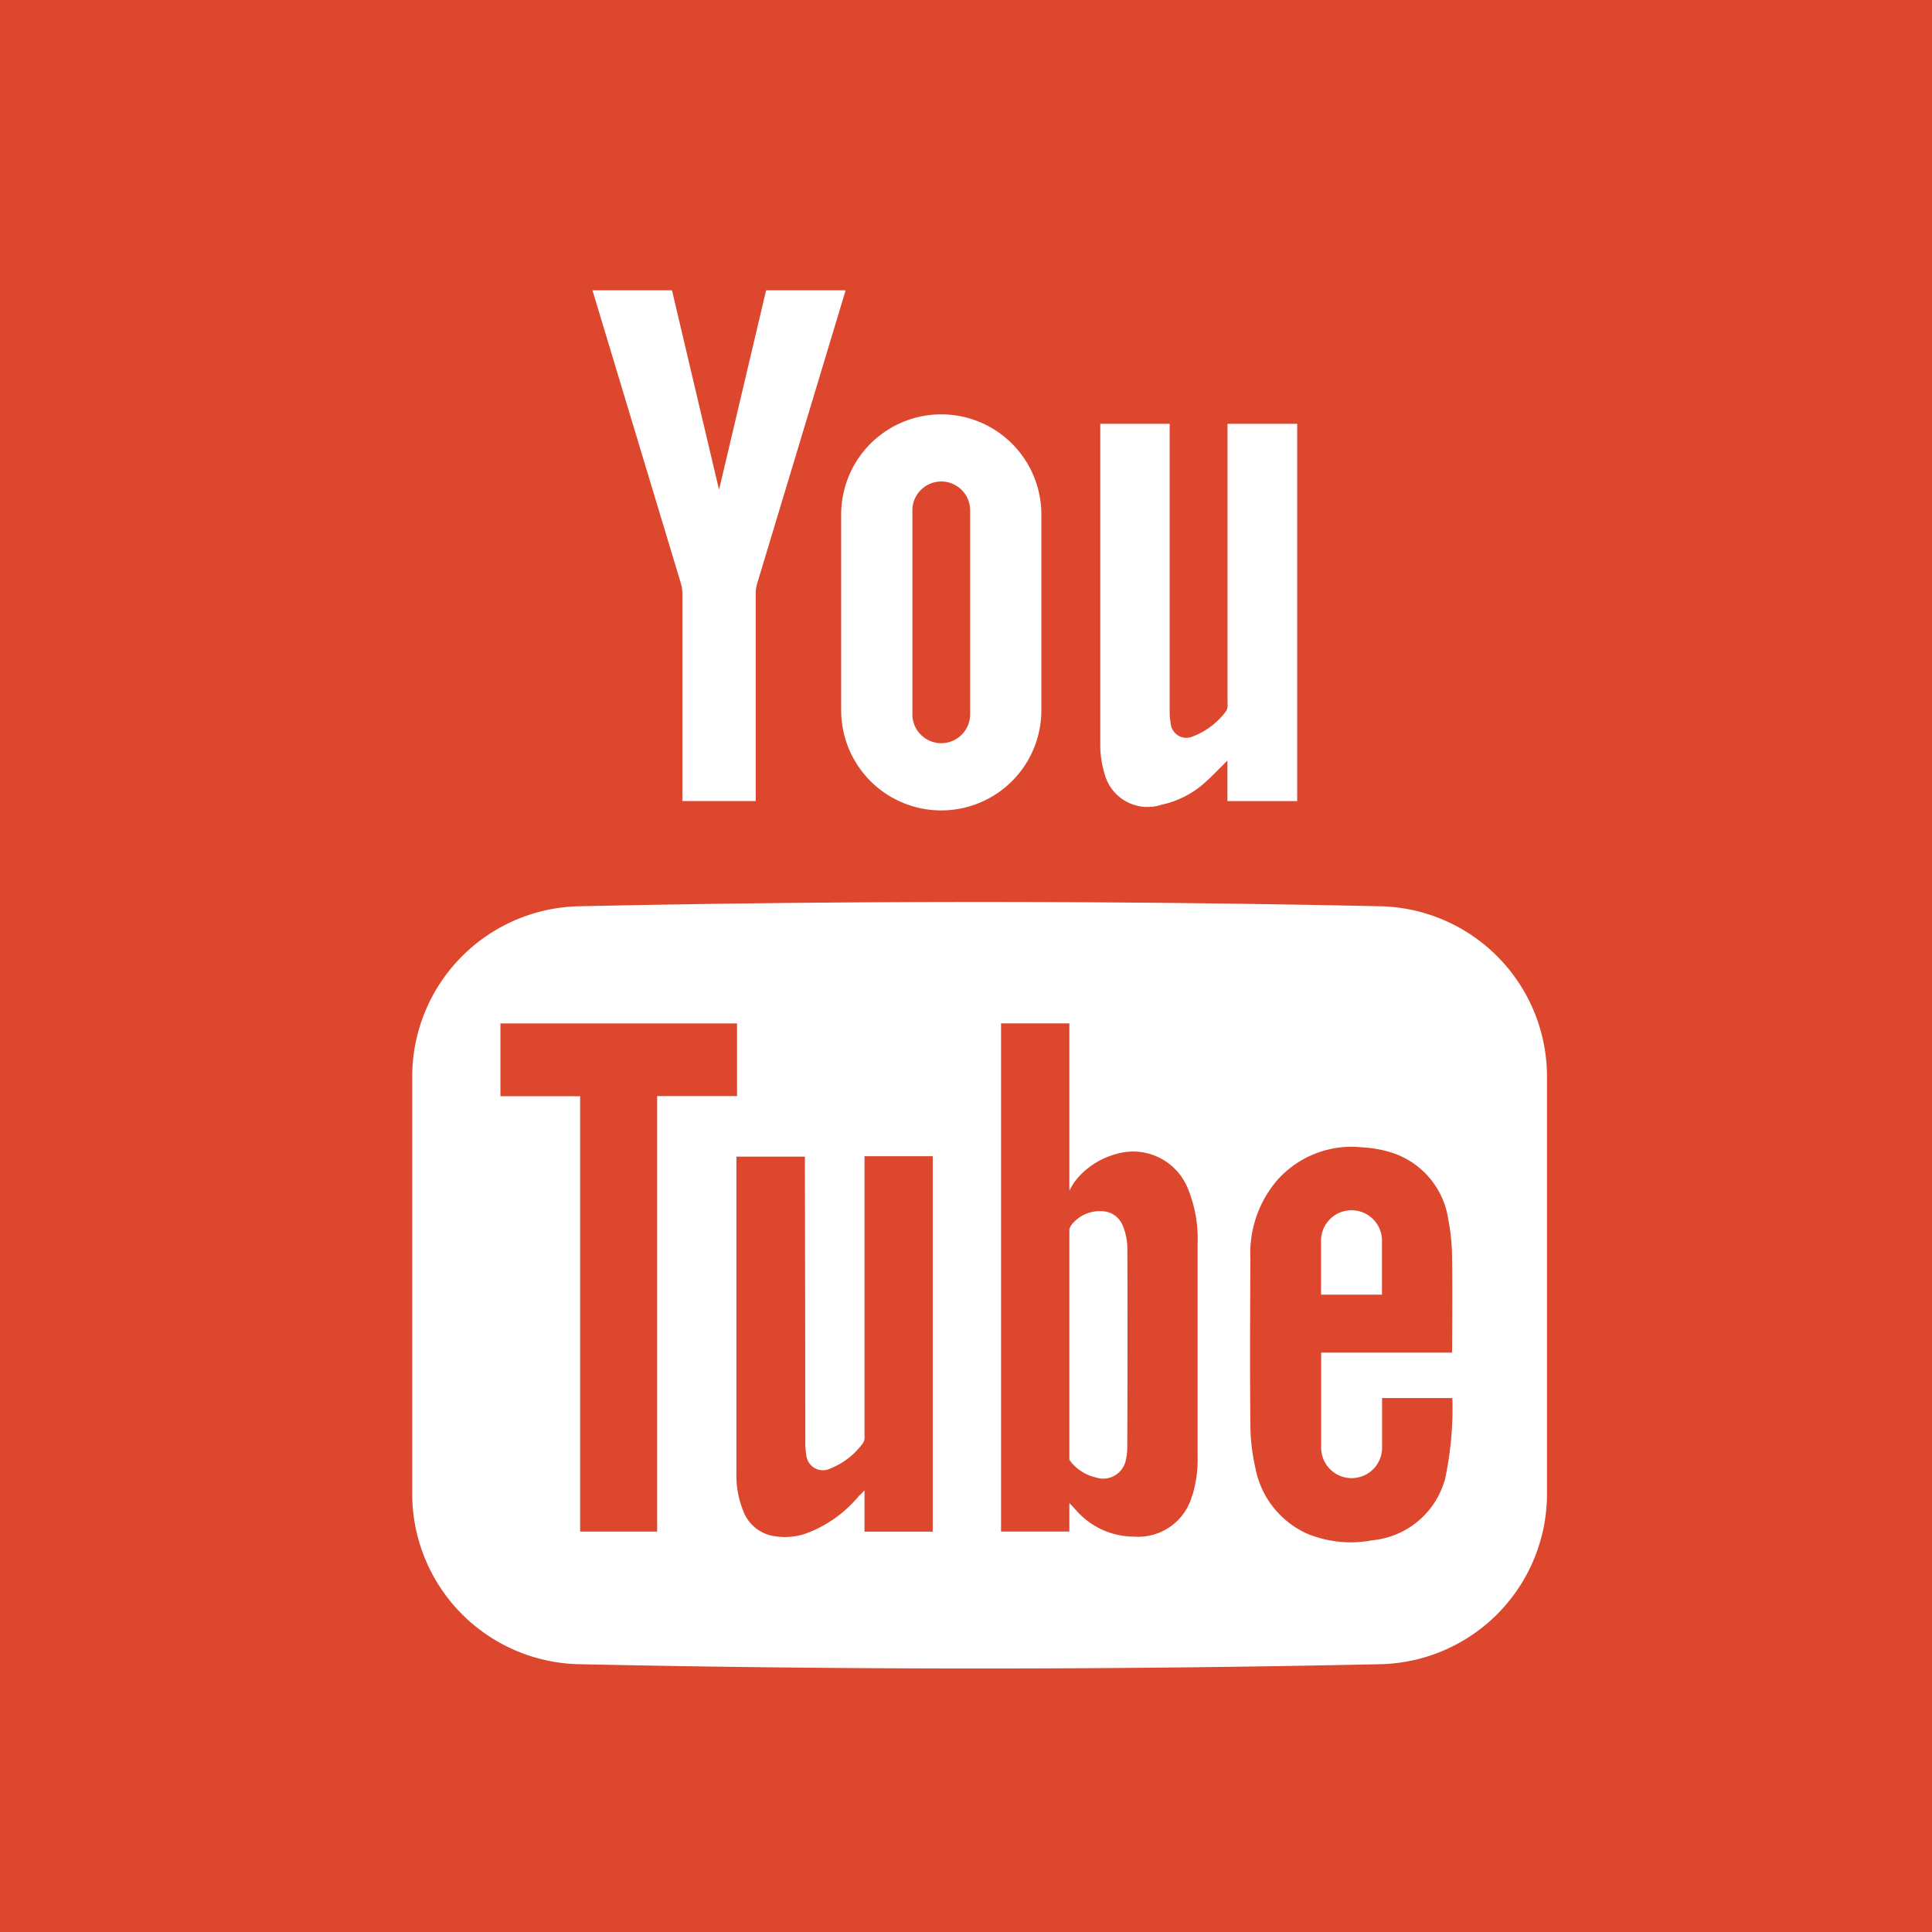 <svg xmlns="http://www.w3.org/2000/svg" width="36" height="36" viewBox="0 0 36 36"><g transform="translate(0.448 0.448)"><g transform="translate(0 0)"><rect width="36" height="36" transform="translate(-0.448 -0.448)" fill="#dc472e"/></g><g transform="translate(7.229 4.962)"><path d="M105.488,215.737a1.12,1.12,0,0,0-.089-.394.424.424,0,0,0-.382-.261.664.664,0,0,0-.521.2.346.346,0,0,0-.087.13l0,4.2v.1l.041.055a.834.834,0,0,0,.445.273.431.431,0,0,0,.569-.34,1.02,1.02,0,0,0,.023-.212C105.492,218.239,105.494,216.988,105.488,215.737Zm0,0a1.12,1.12,0,0,0-.089-.394.424.424,0,0,0-.382-.261.664.664,0,0,0-.521.2.346.346,0,0,0-.087.13l0,4.2v.1l.041.055a.834.834,0,0,0,.445.273.431.431,0,0,0,.569-.34,1.02,1.02,0,0,0,.023-.212C105.492,218.239,105.494,216.988,105.488,215.737ZM110.2,209.4q-7.464-.16-14.93,0a3.176,3.176,0,0,0-3.107,3.175v7.772a3.176,3.176,0,0,0,3.107,3.176q7.465.16,14.93,0a3.176,3.176,0,0,0,3.108-3.176v-7.772A3.176,3.176,0,0,0,110.2,209.4ZM96.727,221.052H95.292V212.94H93.807v-1.357h4.409v1.354H96.727Zm5.135-3.367v3.368h-1.271v-.77c-.046.049-.072.076-.1.1a2.331,2.331,0,0,1-.979.7,1.189,1.189,0,0,1-.6.054.732.732,0,0,1-.576-.458,1.778,1.778,0,0,1-.132-.733c0-.927,0-5.833,0-5.881H99.48c0,.043.007,3.565.008,5.283a1.4,1.4,0,0,0,.019.28.31.31,0,0,0,.446.249,1.385,1.385,0,0,0,.614-.481.222.222,0,0,0,.024-.129v-5.21l1.271,0Zm4.834,2.695a1.042,1.042,0,0,1-1.081.766,1.435,1.435,0,0,1-1.084-.495l-.123-.131v.531h-1.273v-9.469h1.273V214.7a1.279,1.279,0,0,1,.137-.217,1.462,1.462,0,0,1,.733-.466,1.1,1.1,0,0,1,1.32.6,2.46,2.46,0,0,1,.2,1.063q0,1.985,0,3.971A2.323,2.323,0,0,1,106.7,220.379Zm4.7-.266a1.557,1.557,0,0,1-1.345,1.1,2.128,2.128,0,0,1-1.214-.124,1.685,1.685,0,0,1-.963-1.226,3.7,3.7,0,0,1-.093-.791c-.01-1.037-.005-2.075,0-3.111a2.094,2.094,0,0,1,.5-1.458,1.853,1.853,0,0,1,1.585-.612,2.219,2.219,0,0,1,.553.1,1.541,1.541,0,0,1,1.05,1.247,3.756,3.756,0,0,1,.07.706c.01.553,0,1.772,0,1.772H109.1v1.747a.568.568,0,1,0,1.135,0v-.9h1.31A6.347,6.347,0,0,1,111.4,220.113Zm-1.163-4.458a.568.568,0,1,0-1.135,0v.981h1.135Zm-4.835-.312a.424.424,0,0,0-.382-.261.664.664,0,0,0-.521.2.346.346,0,0,0-.087.13l0,4.2v.1l.041.055a.834.834,0,0,0,.445.273.431.431,0,0,0,.569-.34,1.02,1.02,0,0,0,.023-.212c0-1.252,0-2.5,0-3.754A1.119,1.119,0,0,0,105.4,215.343Z" transform="translate(-92.159 -197.923)" fill="#fff"/><path d="M260.408,94.99v7.03h-1.3l0-.755c-.144.142-.267.274-.4.393a1.759,1.759,0,0,1-.828.43.827.827,0,0,1-1.057-.563,1.858,1.858,0,0,1-.084-.525V94.99h1.293v5.361a1.213,1.213,0,0,0,.018.213.294.294,0,0,0,.415.251,1.389,1.389,0,0,0,.625-.481.232.232,0,0,0,.02-.131V94.99Z" transform="translate(-243.914 -92.503)" fill="#fff"/><path d="M137.672,66.778c-.283-1.192-.875-3.708-.875-3.708h-1.482s1.139,3.777,1.648,5.462a.672.672,0,0,1,.027.191v3.863h1.367V68.723a.672.672,0,0,1,.027-.191c.509-1.685,1.648-5.462,1.648-5.462h-1.482s-.593,2.516-.875,3.708Z" transform="translate(-131.952 -63.07)" fill="#fff"/><path d="M196.673,92.731h0a1.865,1.865,0,0,0-1.865,1.865v3.65a1.865,1.865,0,0,0,1.865,1.865h0a1.865,1.865,0,0,0,1.865-1.865V94.6A1.865,1.865,0,0,0,196.673,92.731Zm.538,5.589a.538.538,0,0,1-1.076,0v-3.8a.538.538,0,0,1,1.076,0Z" transform="translate(-186.811 -90.42)" fill="#fff"/></g></g></svg>